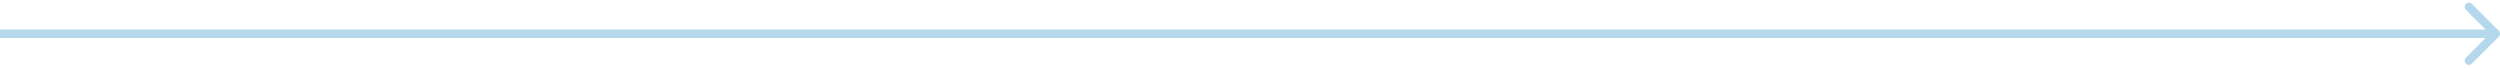 <?xml version="1.0" encoding="UTF-8"?> <svg xmlns="http://www.w3.org/2000/svg" width="296" height="8" viewBox="0 0 296 8" fill="none"> <path d="M295.854 4.354C296.049 4.158 296.049 3.842 295.854 3.646L292.672 0.464C292.476 0.269 292.16 0.269 291.964 0.464C291.769 0.66 291.769 0.976 291.964 1.172L294.793 4L291.964 6.828C291.769 7.024 291.769 7.34 291.964 7.536C292.16 7.731 292.476 7.731 292.672 7.536L295.854 4.354ZM0 4.5H295.5V3.5H0V4.5Z" fill="#B5D8EC"></path> </svg> 